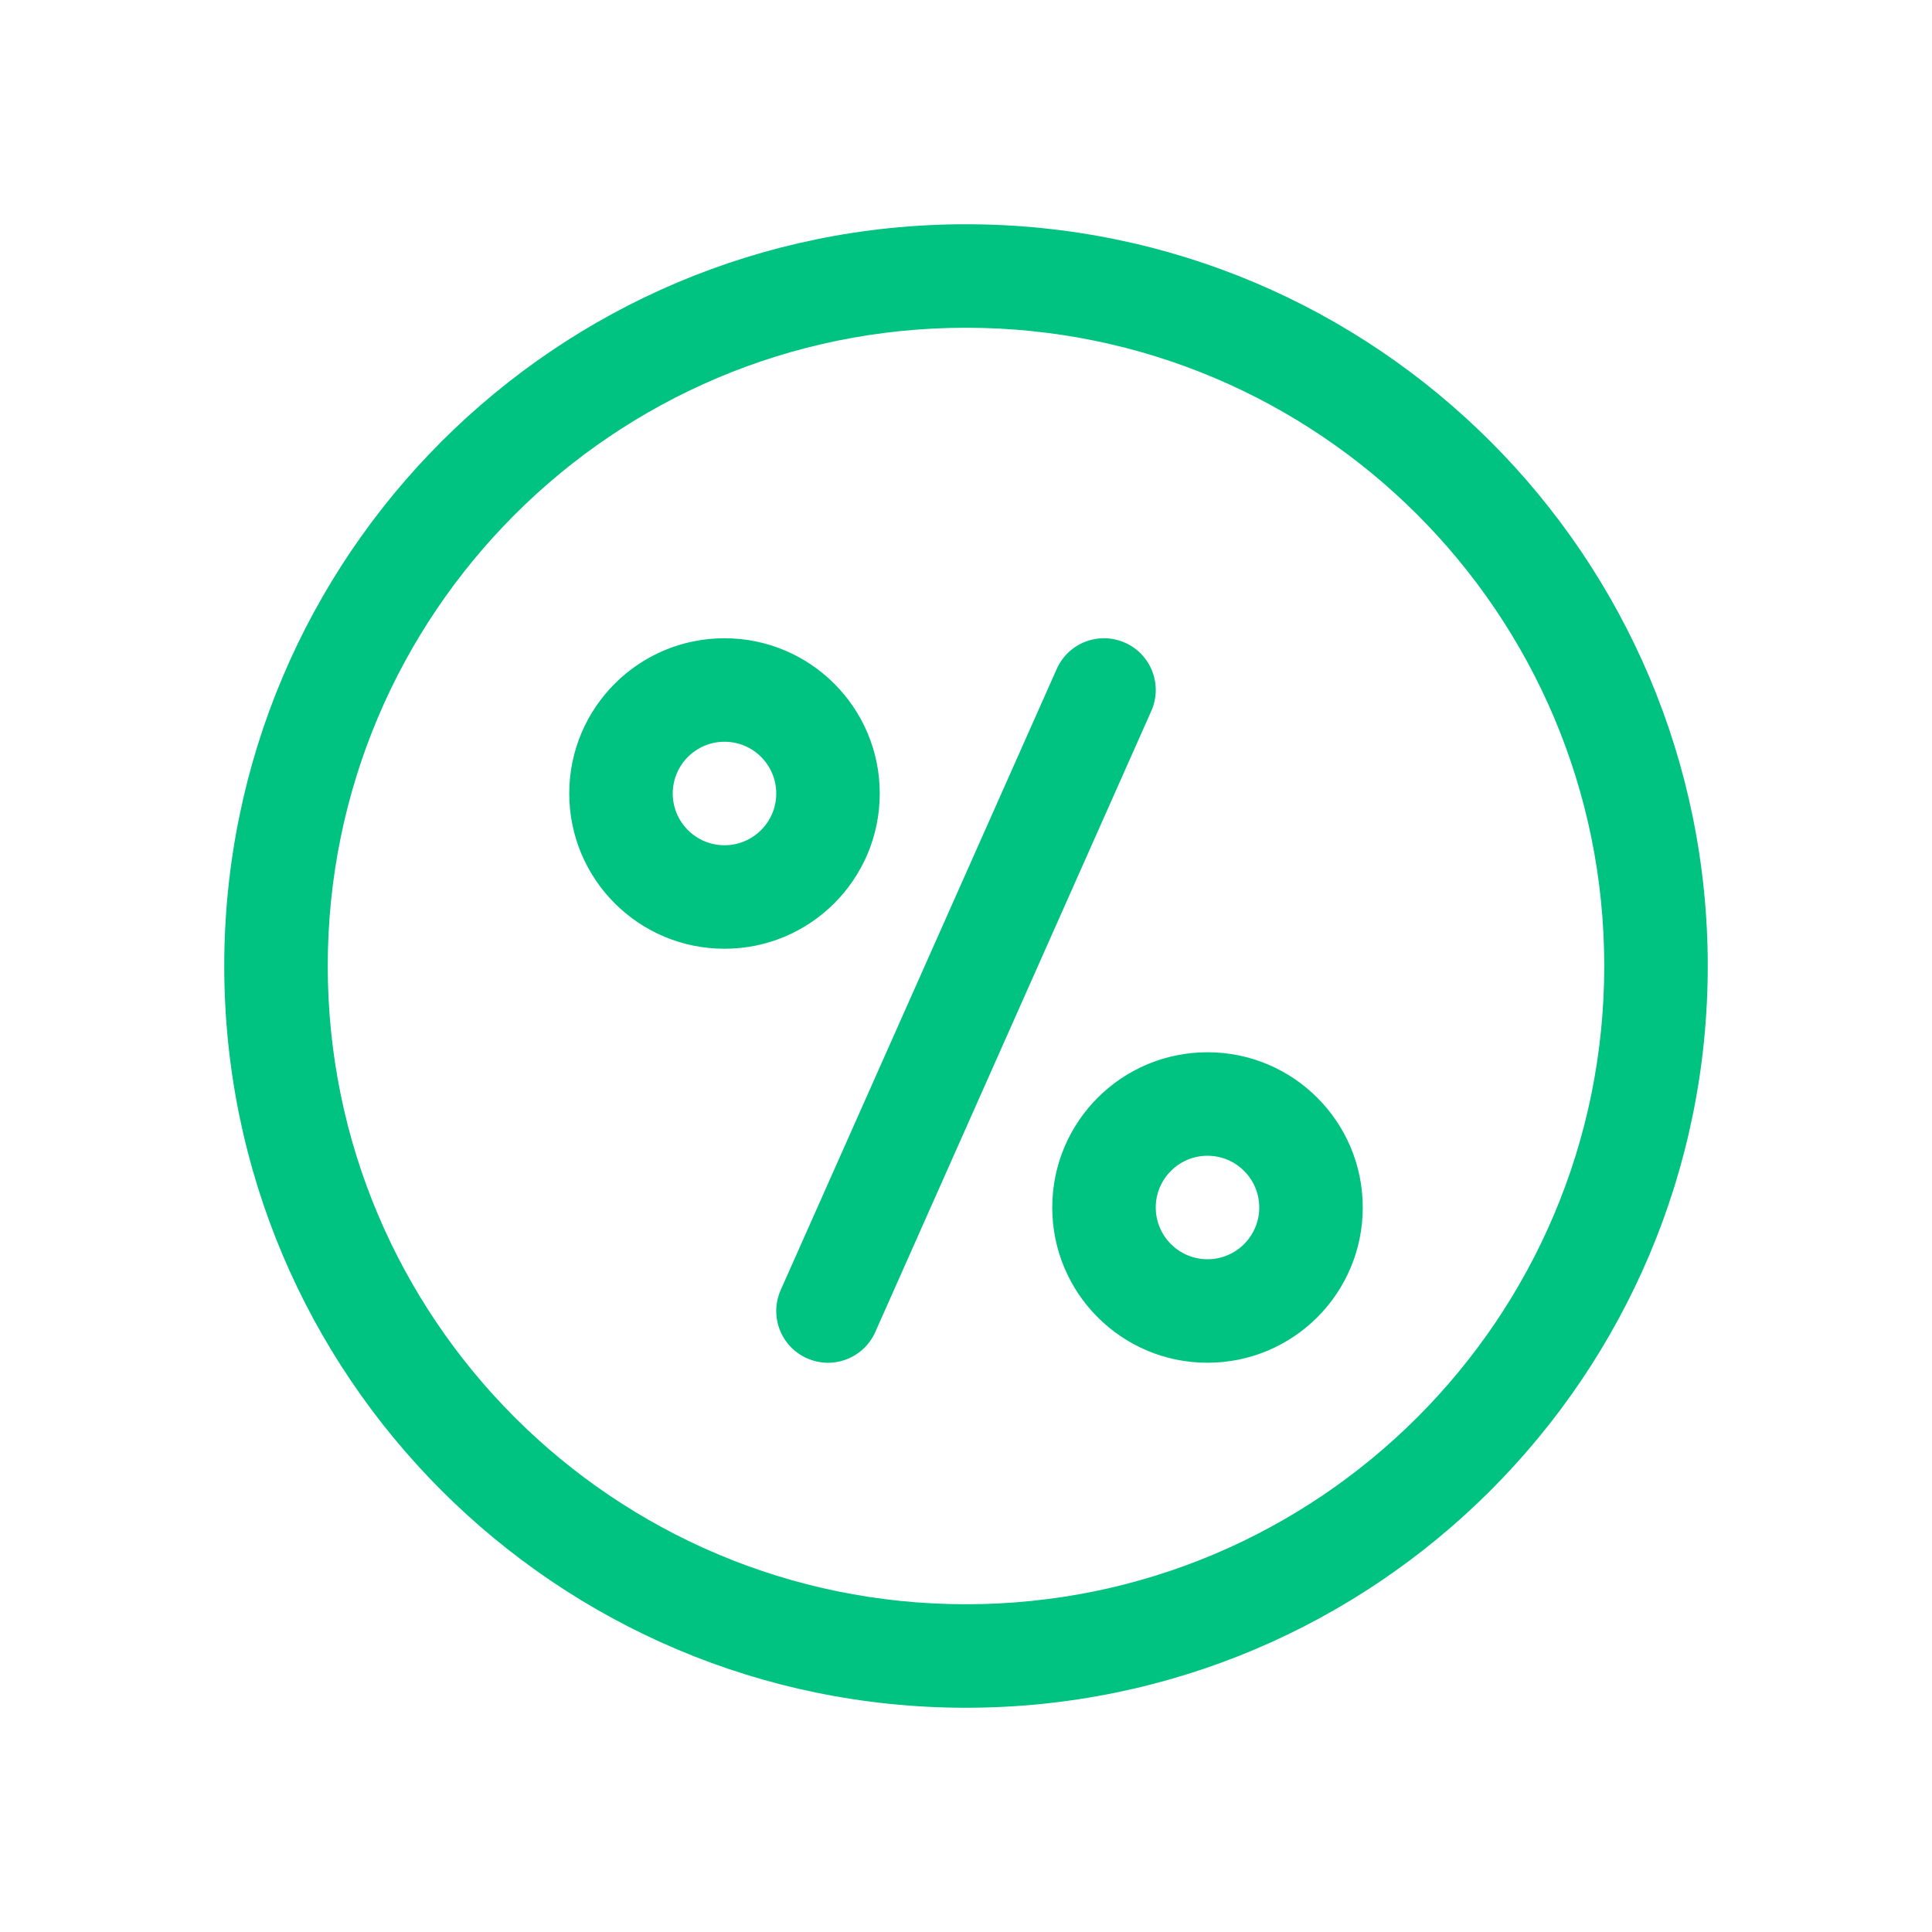 <svg width="28" height="28" viewBox="0 0 28 28" fill="none" xmlns="http://www.w3.org/2000/svg">
<path fill-rule="evenodd" clip-rule="evenodd" d="M4.75 14C4.75 8.891 8.891 4.75 14 4.75C19.109 4.75 23.25 8.891 23.25 14C23.25 19.109 19.109 23.25 14 23.25C8.891 23.25 4.75 19.109 4.75 14ZM14 3.25C8.063 3.25 3.25 8.063 3.25 14C3.25 19.937 8.063 24.75 14 24.75C19.937 24.75 24.75 19.937 24.75 14C24.75 8.063 19.937 3.25 14 3.25ZM16.685 10.305C16.854 9.926 16.683 9.483 16.305 9.315C15.926 9.146 15.483 9.317 15.315 9.695L11.315 18.695C11.146 19.074 11.317 19.517 11.695 19.685C12.074 19.854 12.517 19.683 12.685 19.305L16.685 10.305ZM9.75 11.5C9.75 11.086 10.086 10.75 10.5 10.75C10.914 10.75 11.25 11.086 11.25 11.5C11.25 11.914 10.914 12.25 10.5 12.25C10.086 12.25 9.75 11.914 9.75 11.5ZM10.5 9.25C9.257 9.25 8.25 10.257 8.25 11.5C8.25 12.743 9.257 13.75 10.5 13.75C11.743 13.75 12.75 12.743 12.75 11.5C12.75 10.257 11.743 9.25 10.5 9.25ZM17.5 16.75C17.086 16.75 16.75 17.086 16.75 17.5C16.75 17.914 17.086 18.25 17.5 18.25C17.914 18.25 18.25 17.914 18.25 17.5C18.25 17.086 17.914 16.75 17.5 16.75ZM15.25 17.5C15.25 16.257 16.257 15.25 17.5 15.25C18.743 15.25 19.75 16.257 19.75 17.5C19.75 18.743 18.743 19.75 17.5 19.75C16.257 19.75 15.25 18.743 15.25 17.5Z" fill="#00C281"/>
</svg>
